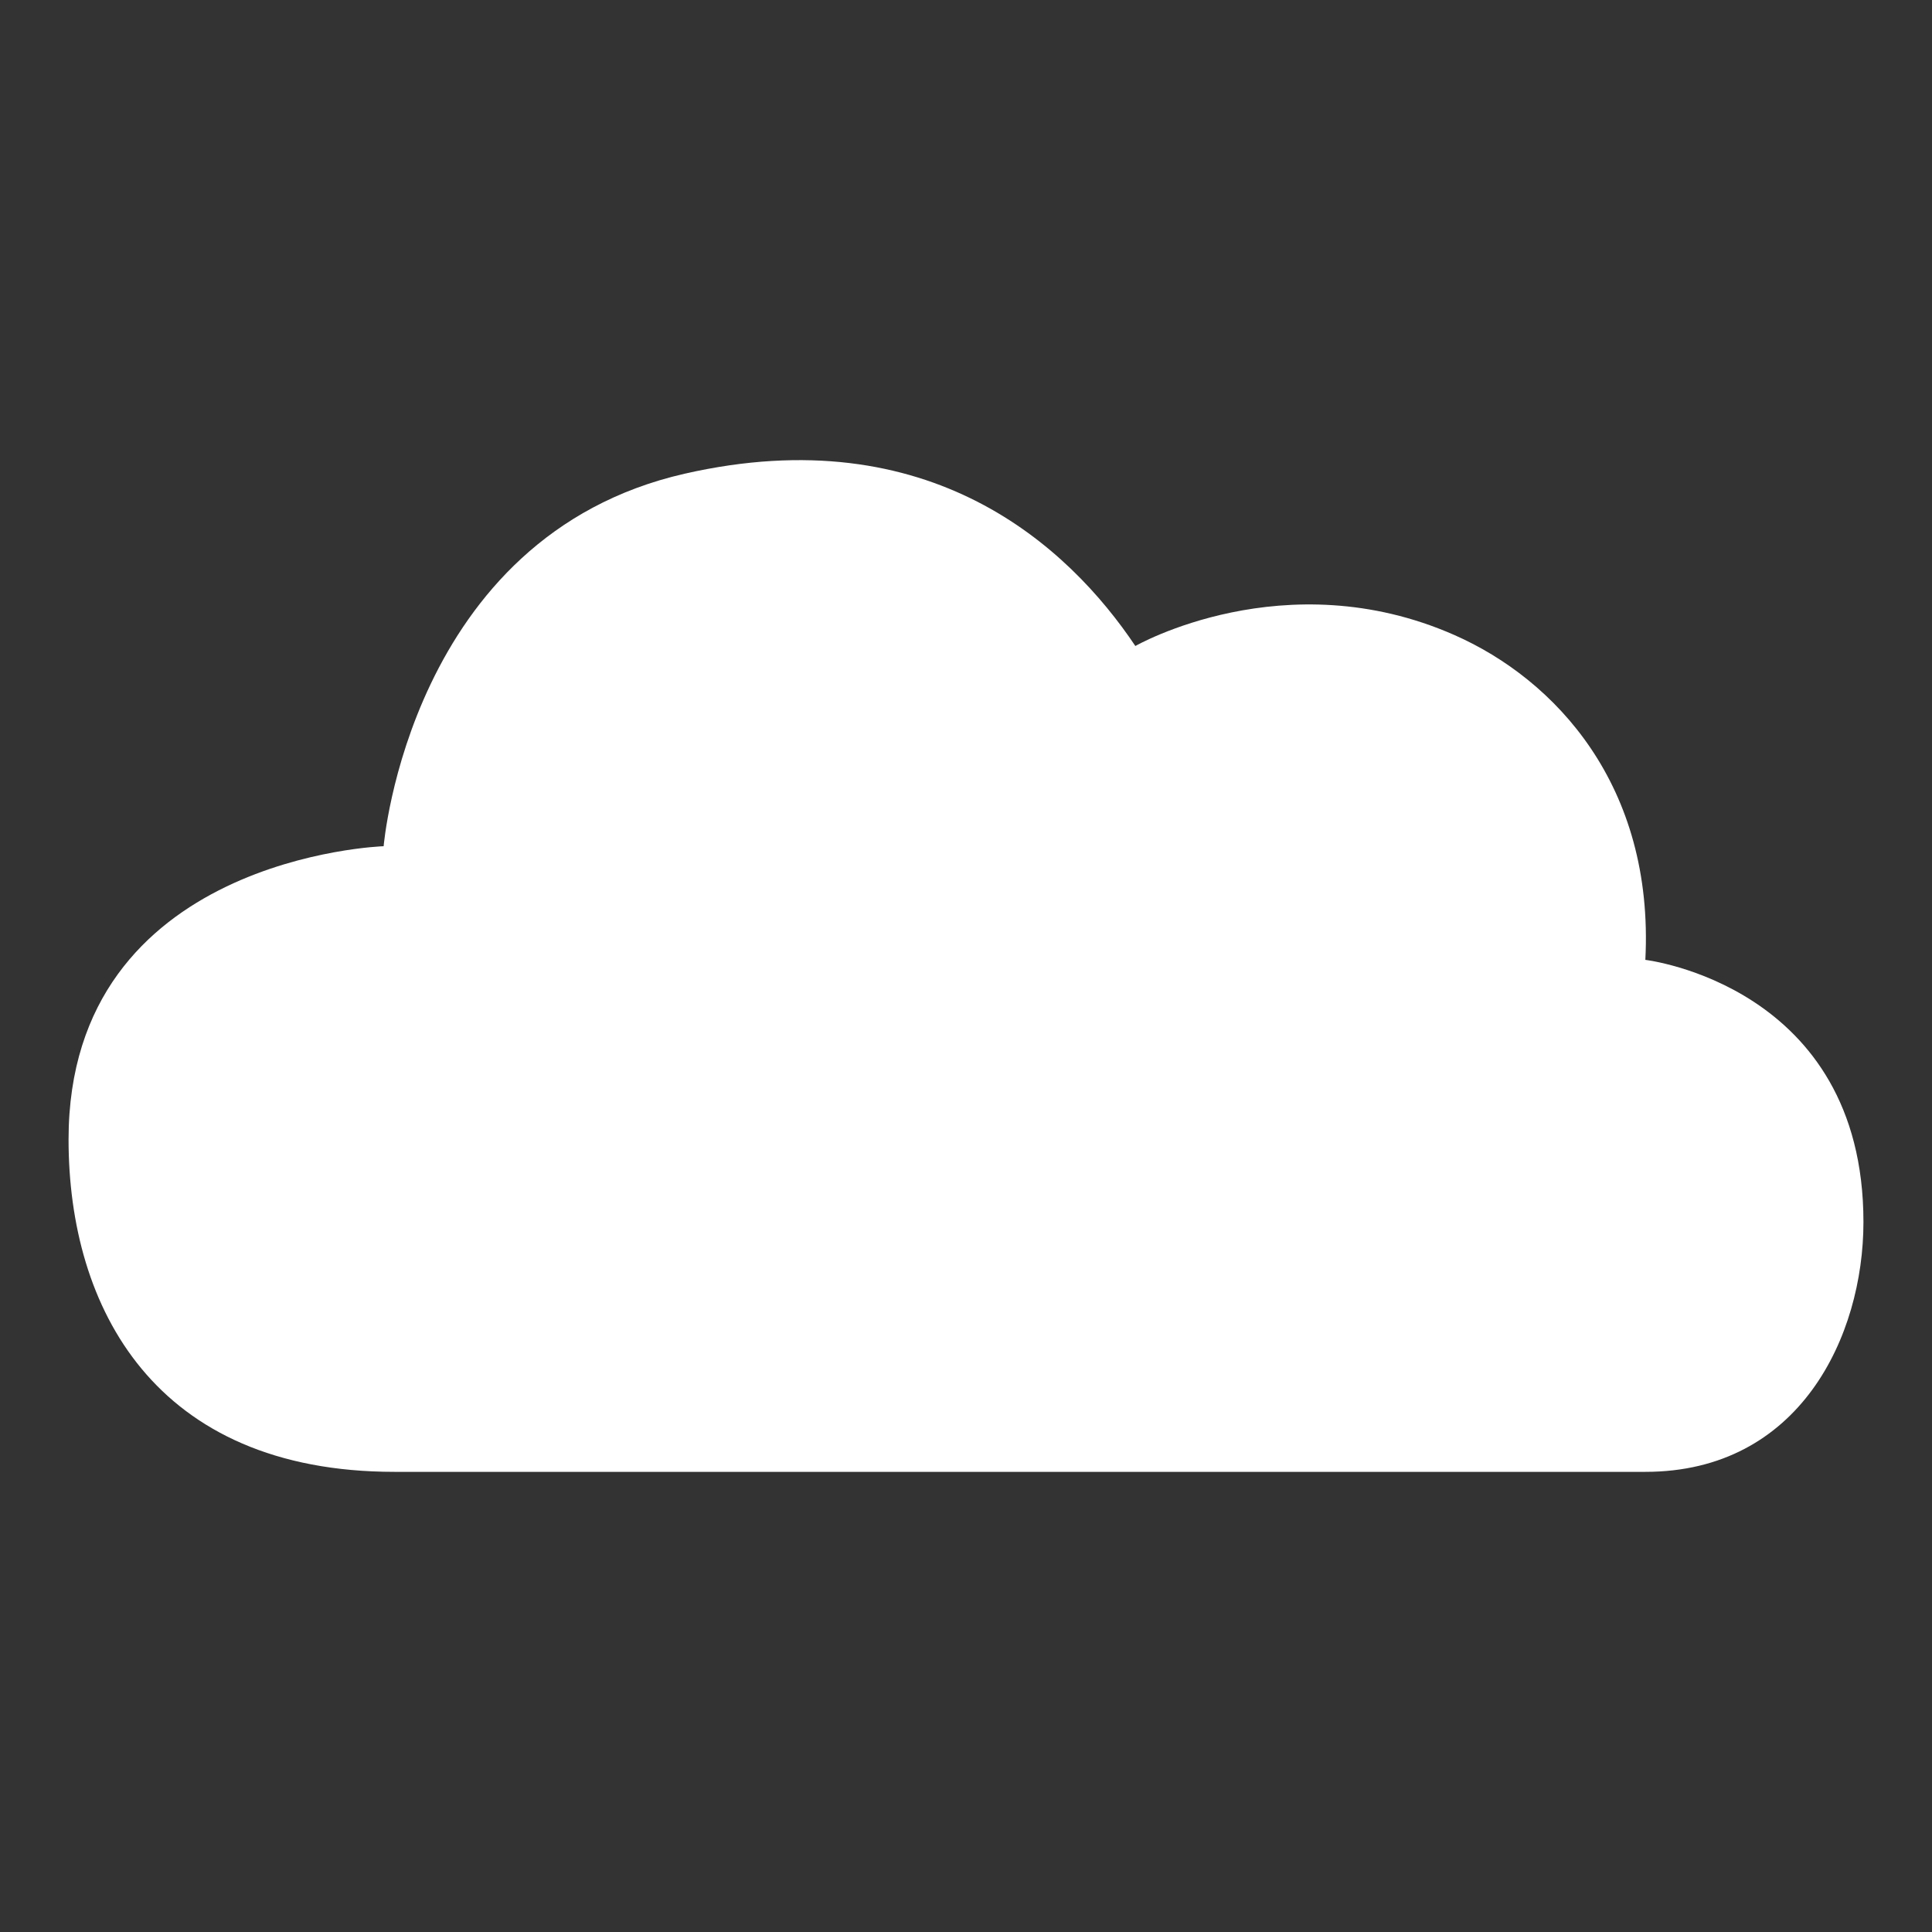 <?xml version="1.0" encoding="utf-8"?>
<!-- Generator: Adobe Illustrator 16.0.0, SVG Export Plug-In . SVG Version: 6.00 Build 0)  -->
<!DOCTYPE svg PUBLIC "-//W3C//DTD SVG 1.1//EN" "http://www.w3.org/Graphics/SVG/1.1/DTD/svg11.dtd">
<svg version="1.1" id="Layer_1" xmlns="http://www.w3.org/2000/svg" xmlns:xlink="http://www.w3.org/1999/xlink" x="0px" y="0px"
	 width="35px" height="35px" viewBox="0 0 35 35" enable-background="new 0 0 35 35" xml:space="preserve">
<rect x="0" y="0" width="35" height="35" fill="#333333" stroke="none"/>
<path fill="#FFFFFF" d="M29.807,17.389c0,0,3.951,0.462,3.951,4.749c0,2.069-1.156,4.526-3.951,4.526H7.149
	c-4.348,0-5.907-2.973-5.907-6.021c0-5.128,5.708-5.313,5.708-5.313s0.467-5.614,5.456-6.749c4.448-1.012,6.955,1.321,8.162,3.122
	c0,0,2.707-1.552,5.777-0.2C28.176,12.308,29.969,14.233,29.807,17.389"/>
</svg>
